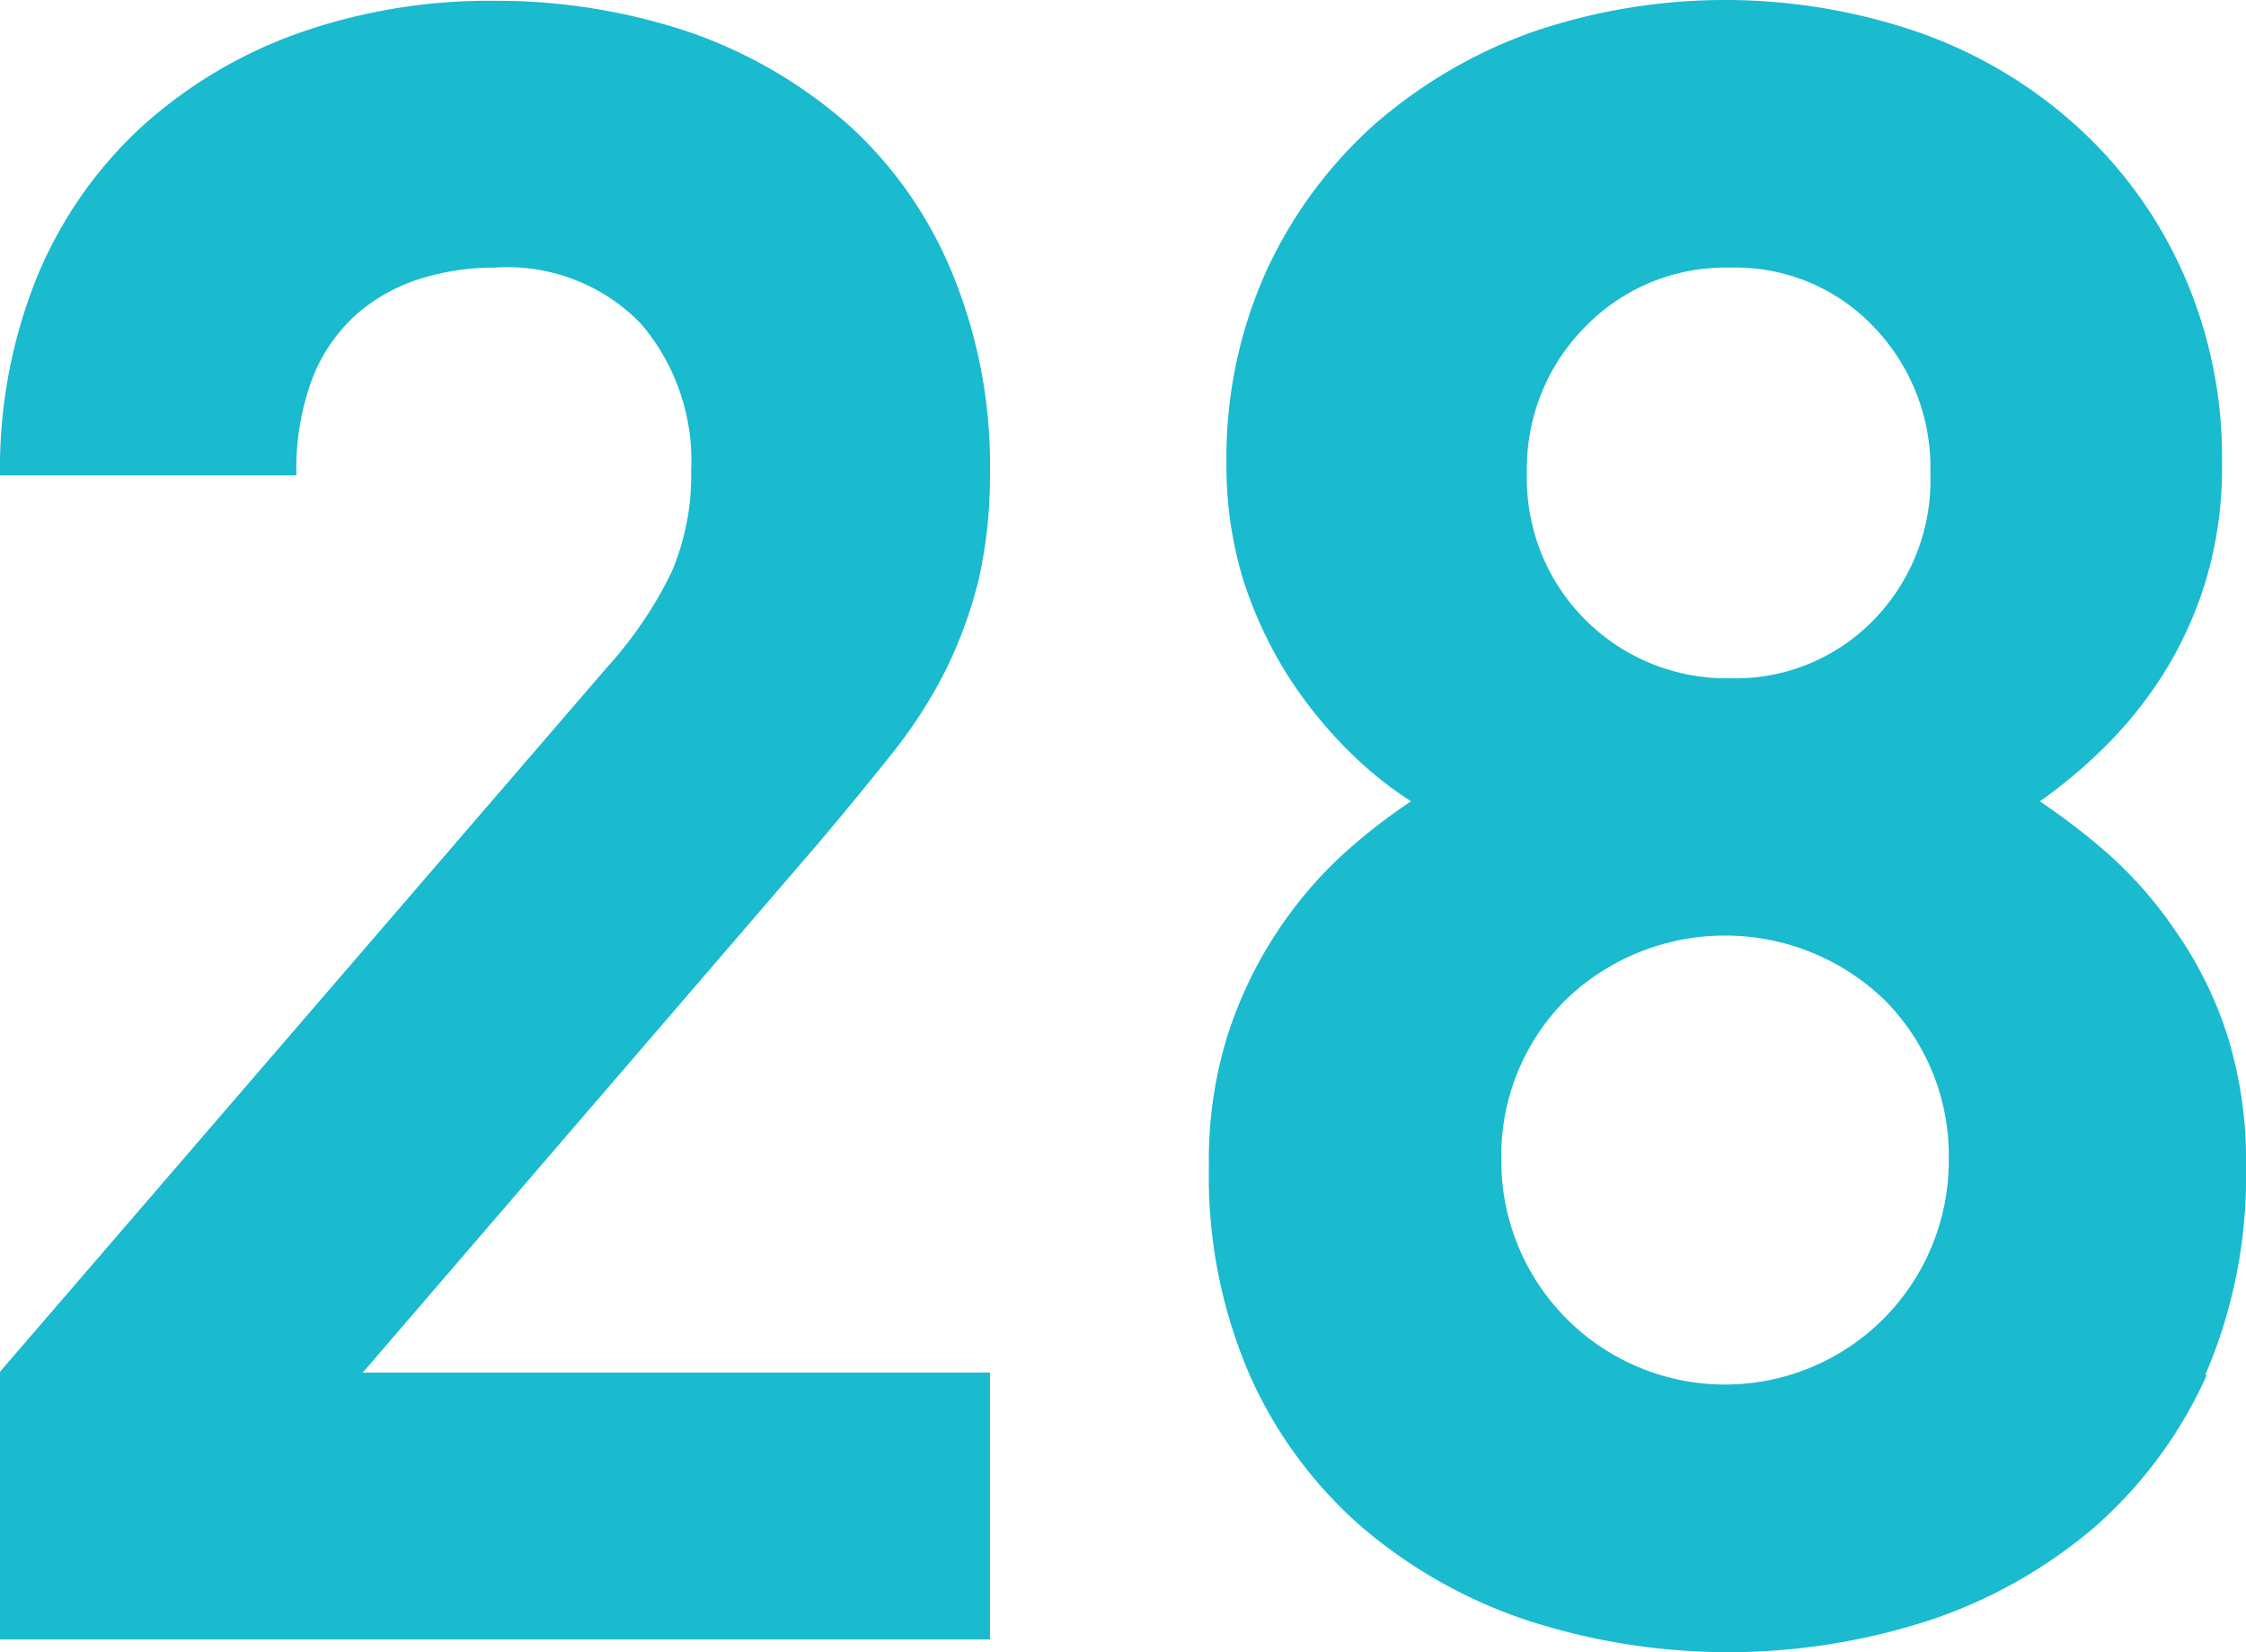 <svg xmlns="http://www.w3.org/2000/svg" width="28.11" height="20.68" viewBox="0 0 28.11 20.68">
  <g id="_28" data-name="28" transform="translate(-16.22 -18.16)">
    <path id="Path_2498" data-name="Path 2498" d="M16.22,38.67V35.33l7.6-8.82a5.056,5.056,0,0,0,.81-1.2,3.079,3.079,0,0,0,.24-1.26,2.635,2.635,0,0,0-.63-1.84,2.324,2.324,0,0,0-1.83-.7,3.063,3.063,0,0,0-.9.13,2.218,2.218,0,0,0-.8.43,2.077,2.077,0,0,0-.57.8,3.211,3.211,0,0,0-.21,1.24H16.22a6.4,6.4,0,0,1,.47-2.5A5.311,5.311,0,0,1,18,19.74a5.824,5.824,0,0,1,1.97-1.17,7.179,7.179,0,0,1,2.44-.4,7.561,7.561,0,0,1,2.49.41,5.957,5.957,0,0,1,1.97,1.17,5.152,5.152,0,0,1,1.28,1.86,6.286,6.286,0,0,1,.46,2.47,5.9,5.9,0,0,1-.14,1.33,5.654,5.654,0,0,1-.41,1.13,6.052,6.052,0,0,1-.69,1.07c-.28.35-.59.73-.93,1.13l-5.68,6.6h7.85v3.34H16.22Z" fill="#1abacf"/>
    <path id="Path_2499" data-name="Path 2499" d="M43.84,35.37a5.561,5.561,0,0,1-1.4,1.9,6.188,6.188,0,0,1-2.07,1.17,8.138,8.138,0,0,1-5.04,0,6.188,6.188,0,0,1-2.07-1.17,5.466,5.466,0,0,1-1.4-1.9,6.266,6.266,0,0,1-.51-2.61,5.232,5.232,0,0,1,.24-1.66,5.279,5.279,0,0,1,1.42-2.23,7.146,7.146,0,0,1,.87-.68,4.7,4.7,0,0,1-.81-.66,5.493,5.493,0,0,1-.73-.91,5.275,5.275,0,0,1-.55-1.17,4.864,4.864,0,0,1-.22-1.49,5.676,5.676,0,0,1,.5-2.41,5.586,5.586,0,0,1,1.35-1.83,6.118,6.118,0,0,1,1.98-1.16,7.46,7.46,0,0,1,4.82,0,5.8,5.8,0,0,1,1.97,1.16,5.493,5.493,0,0,1,1.34,1.83,5.676,5.676,0,0,1,.5,2.41,4.921,4.921,0,0,1-.21,1.49,4.848,4.848,0,0,1-.54,1.17,5.152,5.152,0,0,1-.74.91,6.273,6.273,0,0,1-.79.66,8.366,8.366,0,0,1,.88.68,5.217,5.217,0,0,1,.83.96,4.86,4.86,0,0,1,.63,1.27,5.232,5.232,0,0,1,.24,1.66,6.266,6.266,0,0,1-.51,2.61Zm-4.03-4.69a2.874,2.874,0,0,0-4,0,2.76,2.76,0,0,0-.8,2.01,2.8,2.8,0,1,0,5.6,0,2.76,2.76,0,0,0-.8-2.01Zm-.14-8.43a2.384,2.384,0,0,0-1.8-.74,2.443,2.443,0,0,0-1.81.74,2.519,2.519,0,0,0-.73,1.83,2.5,2.5,0,0,0,2.54,2.57,2.412,2.412,0,0,0,1.8-.73,2.51,2.51,0,0,0,.71-1.84A2.544,2.544,0,0,0,39.67,22.25Z" fill="#1abacf"/>
  </g>
</svg>
